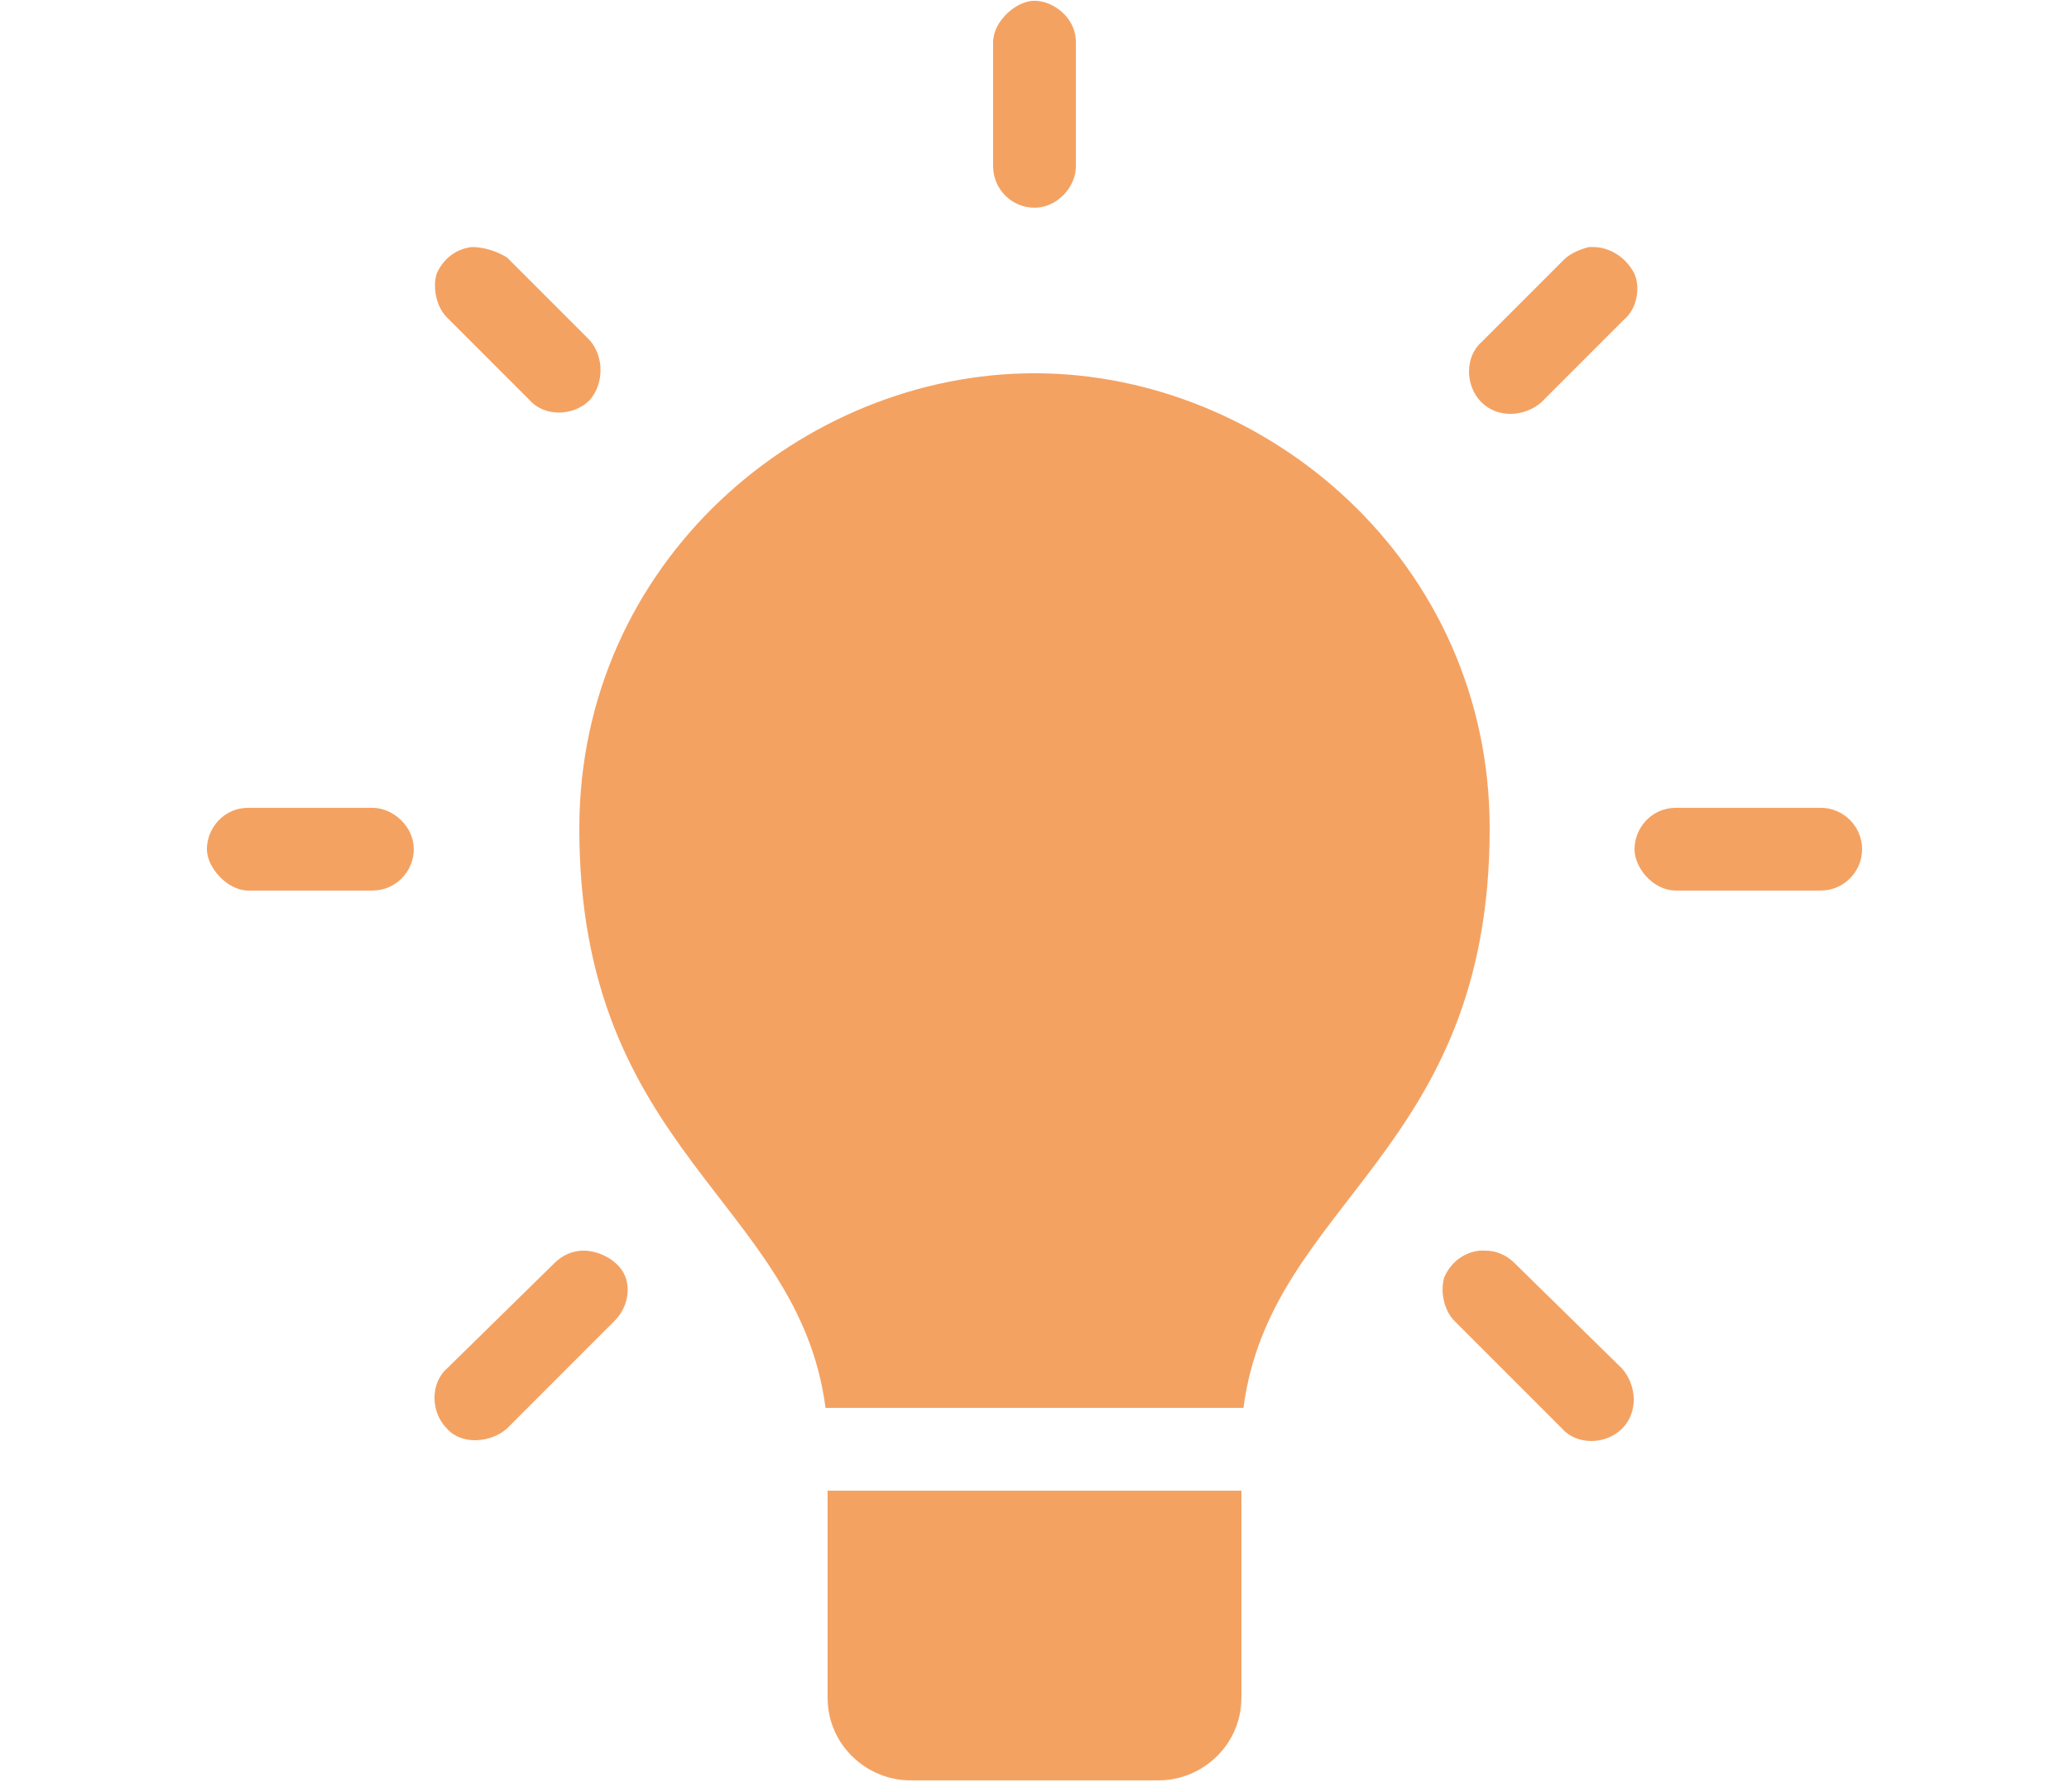 <?xml version="1.0" encoding="utf-8"?>
<!-- Generator: Adobe Illustrator 28.2.0, SVG Export Plug-In . SVG Version: 6.00 Build 0)  -->
<svg version="1.1"
	 id="Calque_1" xmlns:cc="http://creativecommons.org/ns#" xmlns:sodipodi="http://sodipodi.sourceforge.net/DTD/sodipodi-0.dtd" xmlns:svg="http://www.w3.org/2000/svg" xmlns:dc="http://purl.org/dc/elements/1.1/" xmlns:inkscape="http://www.inkscape.org/namespaces/inkscape" xmlns:rdf="http://www.w3.org/1999/02/22-rdf-syntax-ns#"
	 xmlns="http://www.w3.org/2000/svg" xmlns:xlink="http://www.w3.org/1999/xlink" x="0px" y="0px" viewBox="0 0 100 86.6"
	 style="enable-background:new 0 0 100 86.6;" xml:space="preserve">
<style type="text/css">
	.st0{fill:#F4A262;}
</style>
<g transform="translate(0,-952.362)">
	<path class="st0" d="M50,952.4c-0.9,0-2,1-2,2v6c0,1.1,0.9,2,2,2s2-1,2-2v-6C52,953.2,50.9,952.4,50,952.4z M77,964.3
		c-0.1,0-0.2,0-0.2,0c-0.4,0.1-0.9,0.3-1.2,0.6l-4,4c-0.8,0.7-0.8,2.1,0,2.9s2.1,0.7,2.9,0l4-4c0.6-0.5,0.8-1.5,0.5-2.2
		C78.6,964.8,77.8,964.3,77,964.3z M22.8,964.3c-0.8,0.1-1.4,0.6-1.7,1.3c-0.2,0.7,0,1.6,0.5,2.1l4,4c0.7,0.8,2.1,0.8,2.9,0
		c0.7-0.8,0.7-2.1,0-2.9l-4-4C24,964.5,23.4,964.3,22.8,964.3z M50,970.4c-11.2,0-22,9.1-22,22c0,15.7,10.6,18,11.9,28h20.2
		c1.3-10,11.9-12.3,11.9-28C72,979.5,61.2,970.4,50,970.4z M79,993.4c0,0.9,0.9,2,2,2h7c1.1,0,2-0.9,2-2s-0.9-2-2-2h-7
		C79.8,991.4,79,992.4,79,993.4z M10,993.4c0,0.9,1,2,2,2h6c1.1,0,2-0.9,2-2s-1-2-2-2h-6C10.8,991.4,10,992.4,10,993.4z
		 M28.2,1012.8c-0.5,0-1,0.2-1.4,0.6l-5.2,5.1c-0.8,0.7-0.8,2.1,0,2.9c0.7,0.8,2.1,0.7,2.9,0l5.2-5.2c0.6-0.6,0.8-1.5,0.5-2.2
		S29,1012.8,28.2,1012.8z M71.5,1012.8c-0.8,0.1-1.4,0.6-1.7,1.3c-0.2,0.7,0,1.6,0.5,2.1l5.2,5.2c0.7,0.8,2.1,0.8,2.9,0
		s0.7-2.1,0-2.9l-5.2-5.1c-0.4-0.4-0.9-0.6-1.4-0.6C71.6,1012.8,71.6,1012.8,71.5,1012.8z M40,1024.4v10c0,2.3,1.9,4,4,4h12
		c2.1,0,4-1.7,4-4v-10H40z"/>
</g>
</svg>

